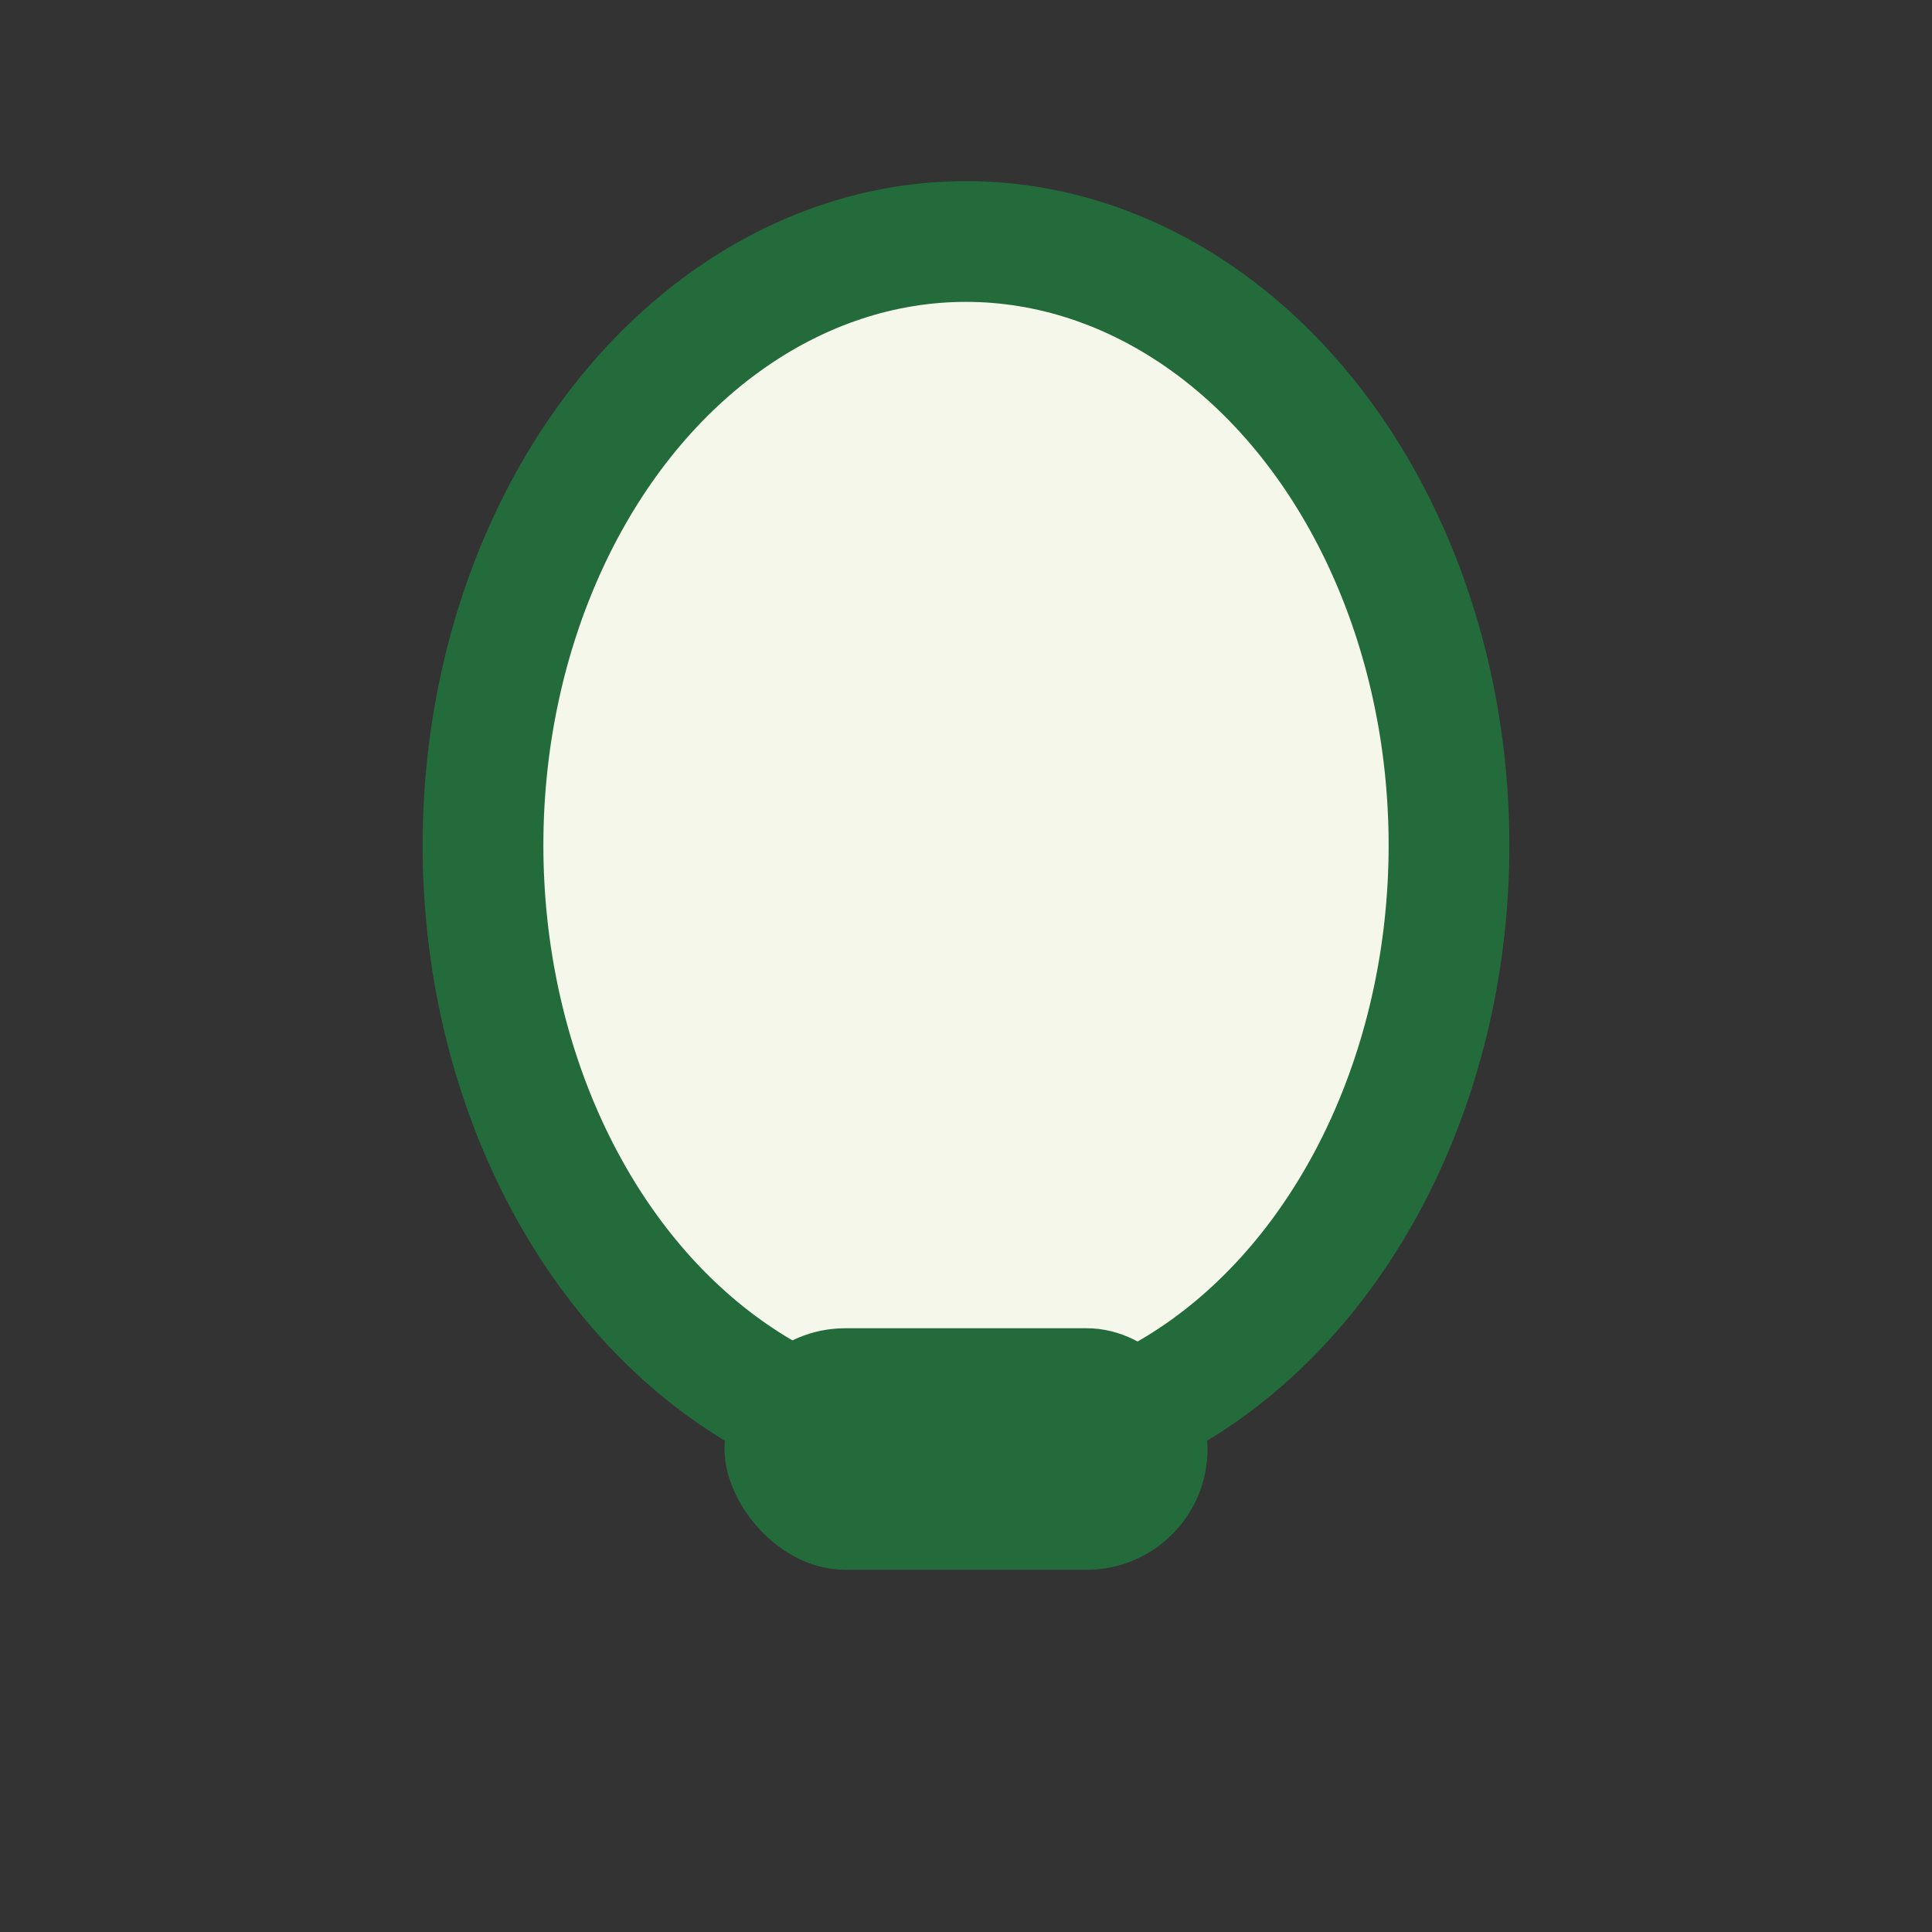 <?xml version="1.0" encoding="UTF-8"?>
<svg xmlns="http://www.w3.org/2000/svg" width="32" height="32" viewBox="0 0 32 32"><rect x="0" y="0" width="32" height="32" fill="#333333" stroke="none"/><ellipse cx="16" cy="14" rx="8" ry="10" fill="#F5F7EB" stroke="#236B3B" stroke-width="2"/><rect x="12" y="22" width="8" height="4" rx="2" fill="#236B3B"/></svg>